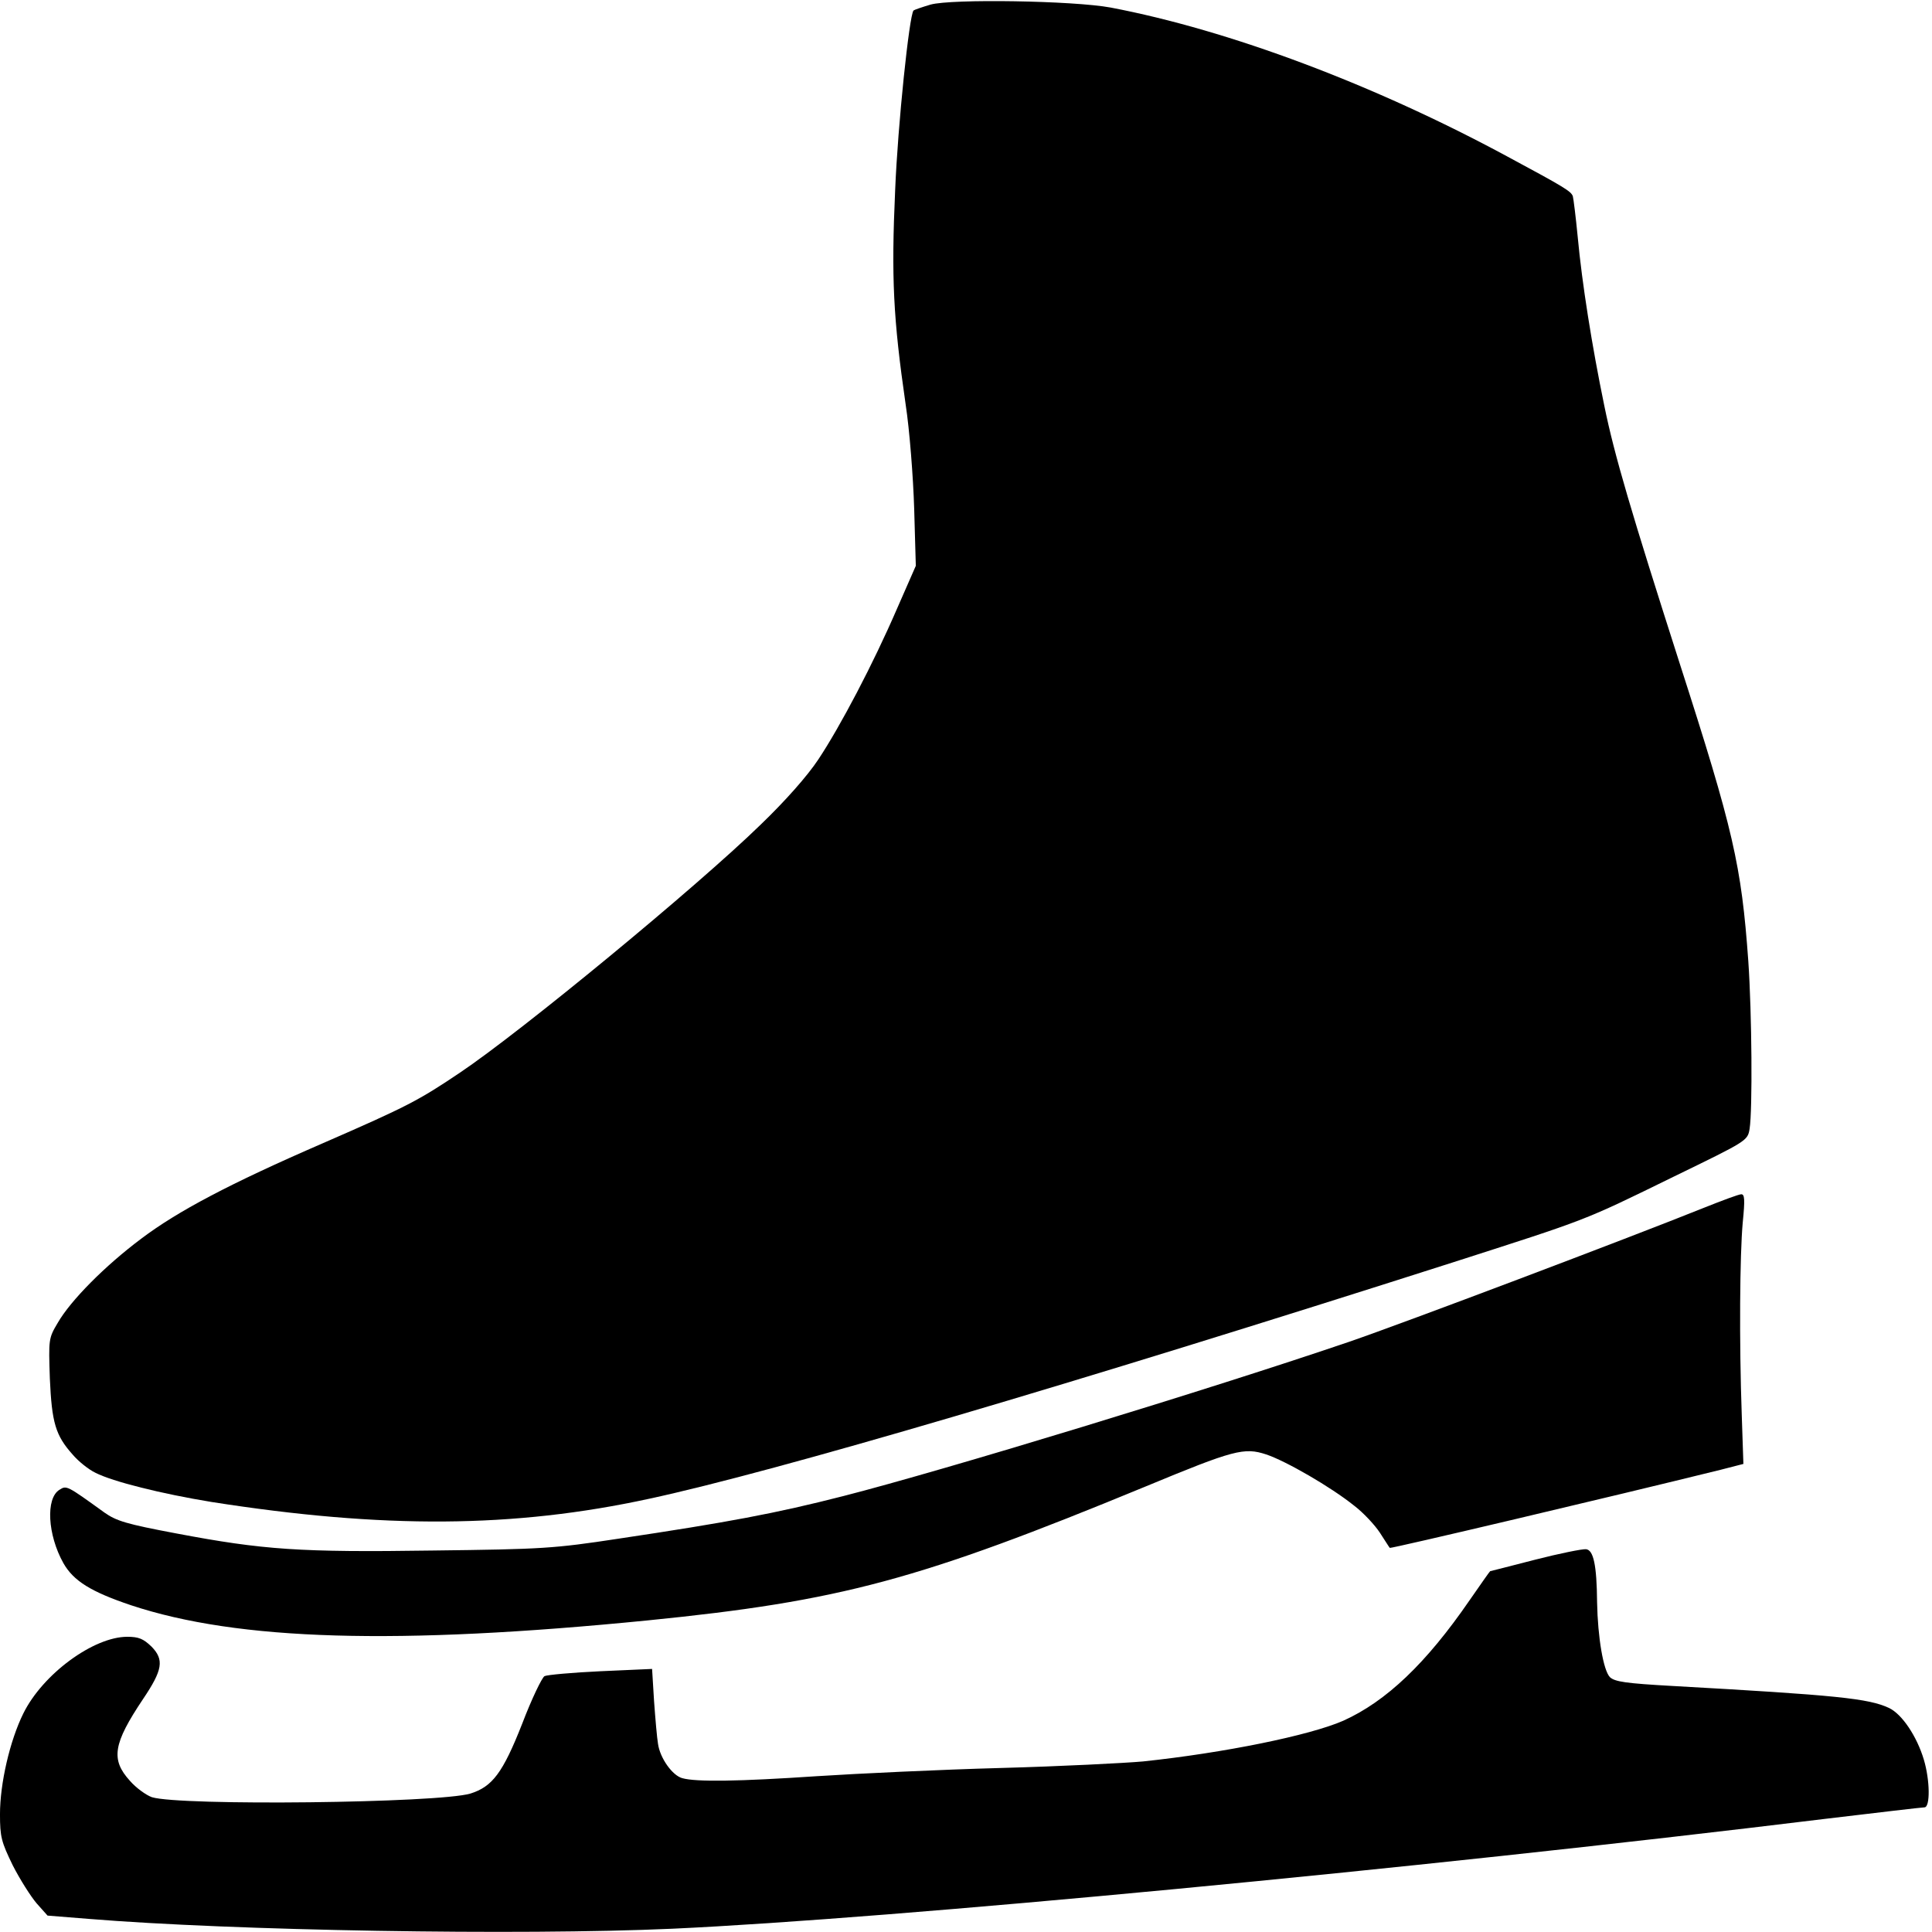 <?xml version="1.0" standalone="no"?>
<!DOCTYPE svg PUBLIC "-//W3C//DTD SVG 20010904//EN"
 "http://www.w3.org/TR/2001/REC-SVG-20010904/DTD/svg10.dtd">
<svg version="1.0" xmlns="http://www.w3.org/2000/svg"
 width="589pt" height="589pt" viewBox="0 0 589 589"
 preserveAspectRatio="xMidYMid meet">
<g transform="translate(0,589) scale(0.1,-0.1)"
fill="#000000" stroke="none">
<path d="M2837 5876 c-27 -8 -50 -16 -52 -18 -13 -15 -48 -349 -56 -548 -12
-266 -6 -390 32 -653 12 -78 23 -221 26 -317 l5 -175 -57 -130 c-73 -169 -173
-359 -240 -460 -33 -50 -101 -127 -177 -200 -193 -188 -729 -630 -917 -756
-125 -84 -159 -102 -416 -214 -286 -124 -444 -208 -554 -291 -111 -83 -216
-189 -255 -257 -28 -47 -28 -50 -24 -170 6 -134 17 -173 70 -232 17 -20 48
-45 69 -55 53 -27 201 -64 354 -89 523 -82 921 -80 1335 10 385 83 1278 346
2448 720 417 134 395 125 673 261 226 110 227 110 233 147 9 57 7 351 -4 511
-21 292 -45 398 -210 910 -146 456 -198 631 -229 783 -38 184 -68 374 -81 514
-6 62 -13 118 -15 125 -6 15 -23 26 -198 120 -407 220 -849 386 -1211 455
-114 21 -484 27 -549 9z"/>
<path d="M5195 2208 c-234 -94 -914 -351 -1080 -408 -422 -144 -1235 -392
-1544 -471 -207 -53 -352 -80 -686 -130 -197 -30 -232 -32 -565 -36 -405 -6
-518 2 -782 52 -154 29 -183 38 -220 64 -115 83 -115 83 -137 69 -42 -26 -36
-137 12 -223 31 -55 85 -88 207 -129 326 -108 810 -122 1575 -46 589 59 826
123 1517 408 270 112 301 120 368 98 60 -20 197 -99 268 -156 29 -22 64 -60
79 -83 15 -23 28 -44 30 -46 2 -3 676 156 1008 238 l70 18 -5 149 c-8 225 -6
488 3 587 7 70 6 87 -5 86 -7 0 -58 -19 -113 -41z"/>
<path d="M4680 1135 c-74 -19 -136 -35 -137 -35 -1 0 -29 -40 -63 -89 -132
-192 -254 -308 -385 -367 -103 -45 -364 -98 -610 -124 -55 -5 -251 -15 -435
-20 -184 -5 -436 -17 -560 -25 -237 -16 -368 -18 -410 -6 -30 8 -68 61 -74
105 -3 17 -8 75 -12 130 l-6 98 -157 -7 c-86 -4 -163 -11 -171 -15 -8 -5 -39
-69 -68 -145 -59 -150 -91 -192 -158 -213 -98 -29 -884 -38 -971 -11 -17 6
-48 28 -67 50 -59 65 -51 113 40 249 60 89 65 120 26 160 -25 24 -39 30 -74
30 -103 0 -258 -114 -317 -234 -41 -83 -71 -213 -71 -307 0 -69 4 -84 39 -156
22 -43 55 -95 73 -116 l33 -37 125 -10 c439 -36 1313 -51 1780 -30 672 31
2247 180 3515 335 159 19 295 35 302 35 18 0 17 83 -2 146 -21 70 -66 138
-106 157 -62 29 -158 39 -659 67 -144 8 -177 13 -192 27 -20 21 -37 121 -39
228 -1 114 -11 160 -34 162 -11 1 -81 -13 -155 -32z"/>
</g>
</svg>
